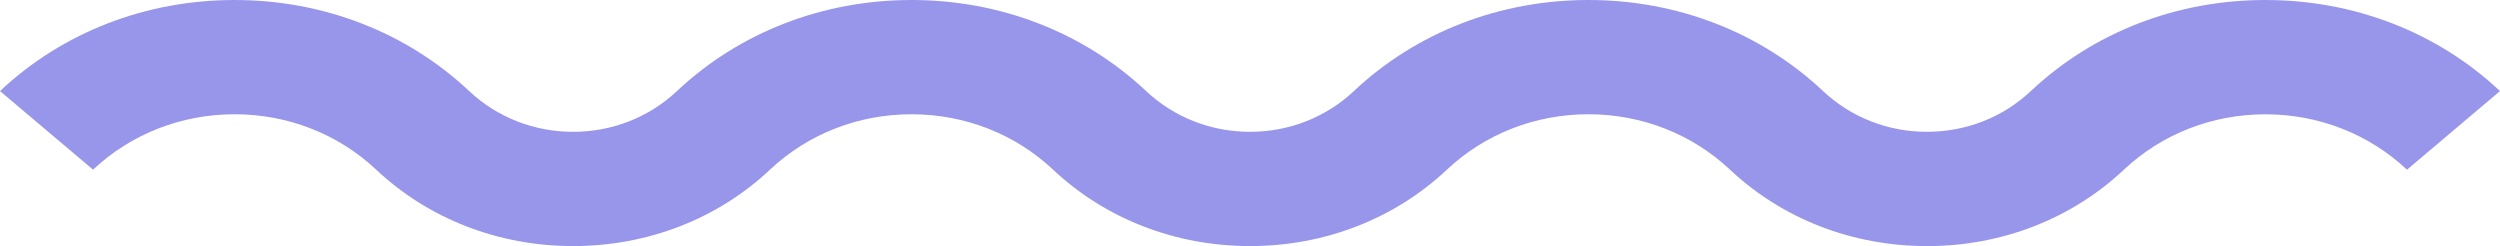 <svg xmlns="http://www.w3.org/2000/svg" width="193" height="19" viewBox="0 0 193 19" fill="none"><path d="M148.757 18.997C143.001 18.997 137.601 16.901 133.555 13.099C130.619 10.341 126.739 8.821 122.627 8.821C118.515 8.821 114.632 10.341 111.699 13.099C107.653 16.901 102.256 18.997 96.5 18.997C90.744 18.997 85.344 16.901 81.298 13.099C78.362 10.341 74.482 8.821 70.37 8.821C66.258 8.821 62.375 10.341 59.442 13.099C55.396 16.901 49.999 18.997 44.243 18.997C38.487 18.997 33.087 16.901 29.041 13.099C26.105 10.341 22.225 8.821 18.113 8.821C14.002 8.821 10.118 10.341 7.185 13.099L0 7.03C4.821 2.496 11.253 0 18.11 0C24.967 0 31.398 2.496 36.22 7.03C38.377 9.057 41.226 10.176 44.24 10.176C47.254 10.176 50.103 9.06 52.26 7.03C57.081 2.496 63.513 0 70.37 0C77.227 0 83.659 2.496 88.48 7.03C90.637 9.057 93.486 10.176 96.5 10.176C99.514 10.176 102.363 9.06 104.52 7.03C109.341 2.496 115.773 0 122.63 0C129.487 0 135.919 2.496 140.74 7.03C142.897 9.057 145.746 10.176 148.76 10.176C151.774 10.176 154.623 9.06 156.78 7.03C161.601 2.496 168.033 0 174.89 0C181.747 0 188.179 2.496 193 7.03L185.818 13.102C182.882 10.344 179.002 8.824 174.89 8.824C170.778 8.824 166.895 10.344 163.962 13.102C159.916 16.905 154.519 19 148.763 19L148.757 18.997Z" fill="#9896EB"></path></svg>